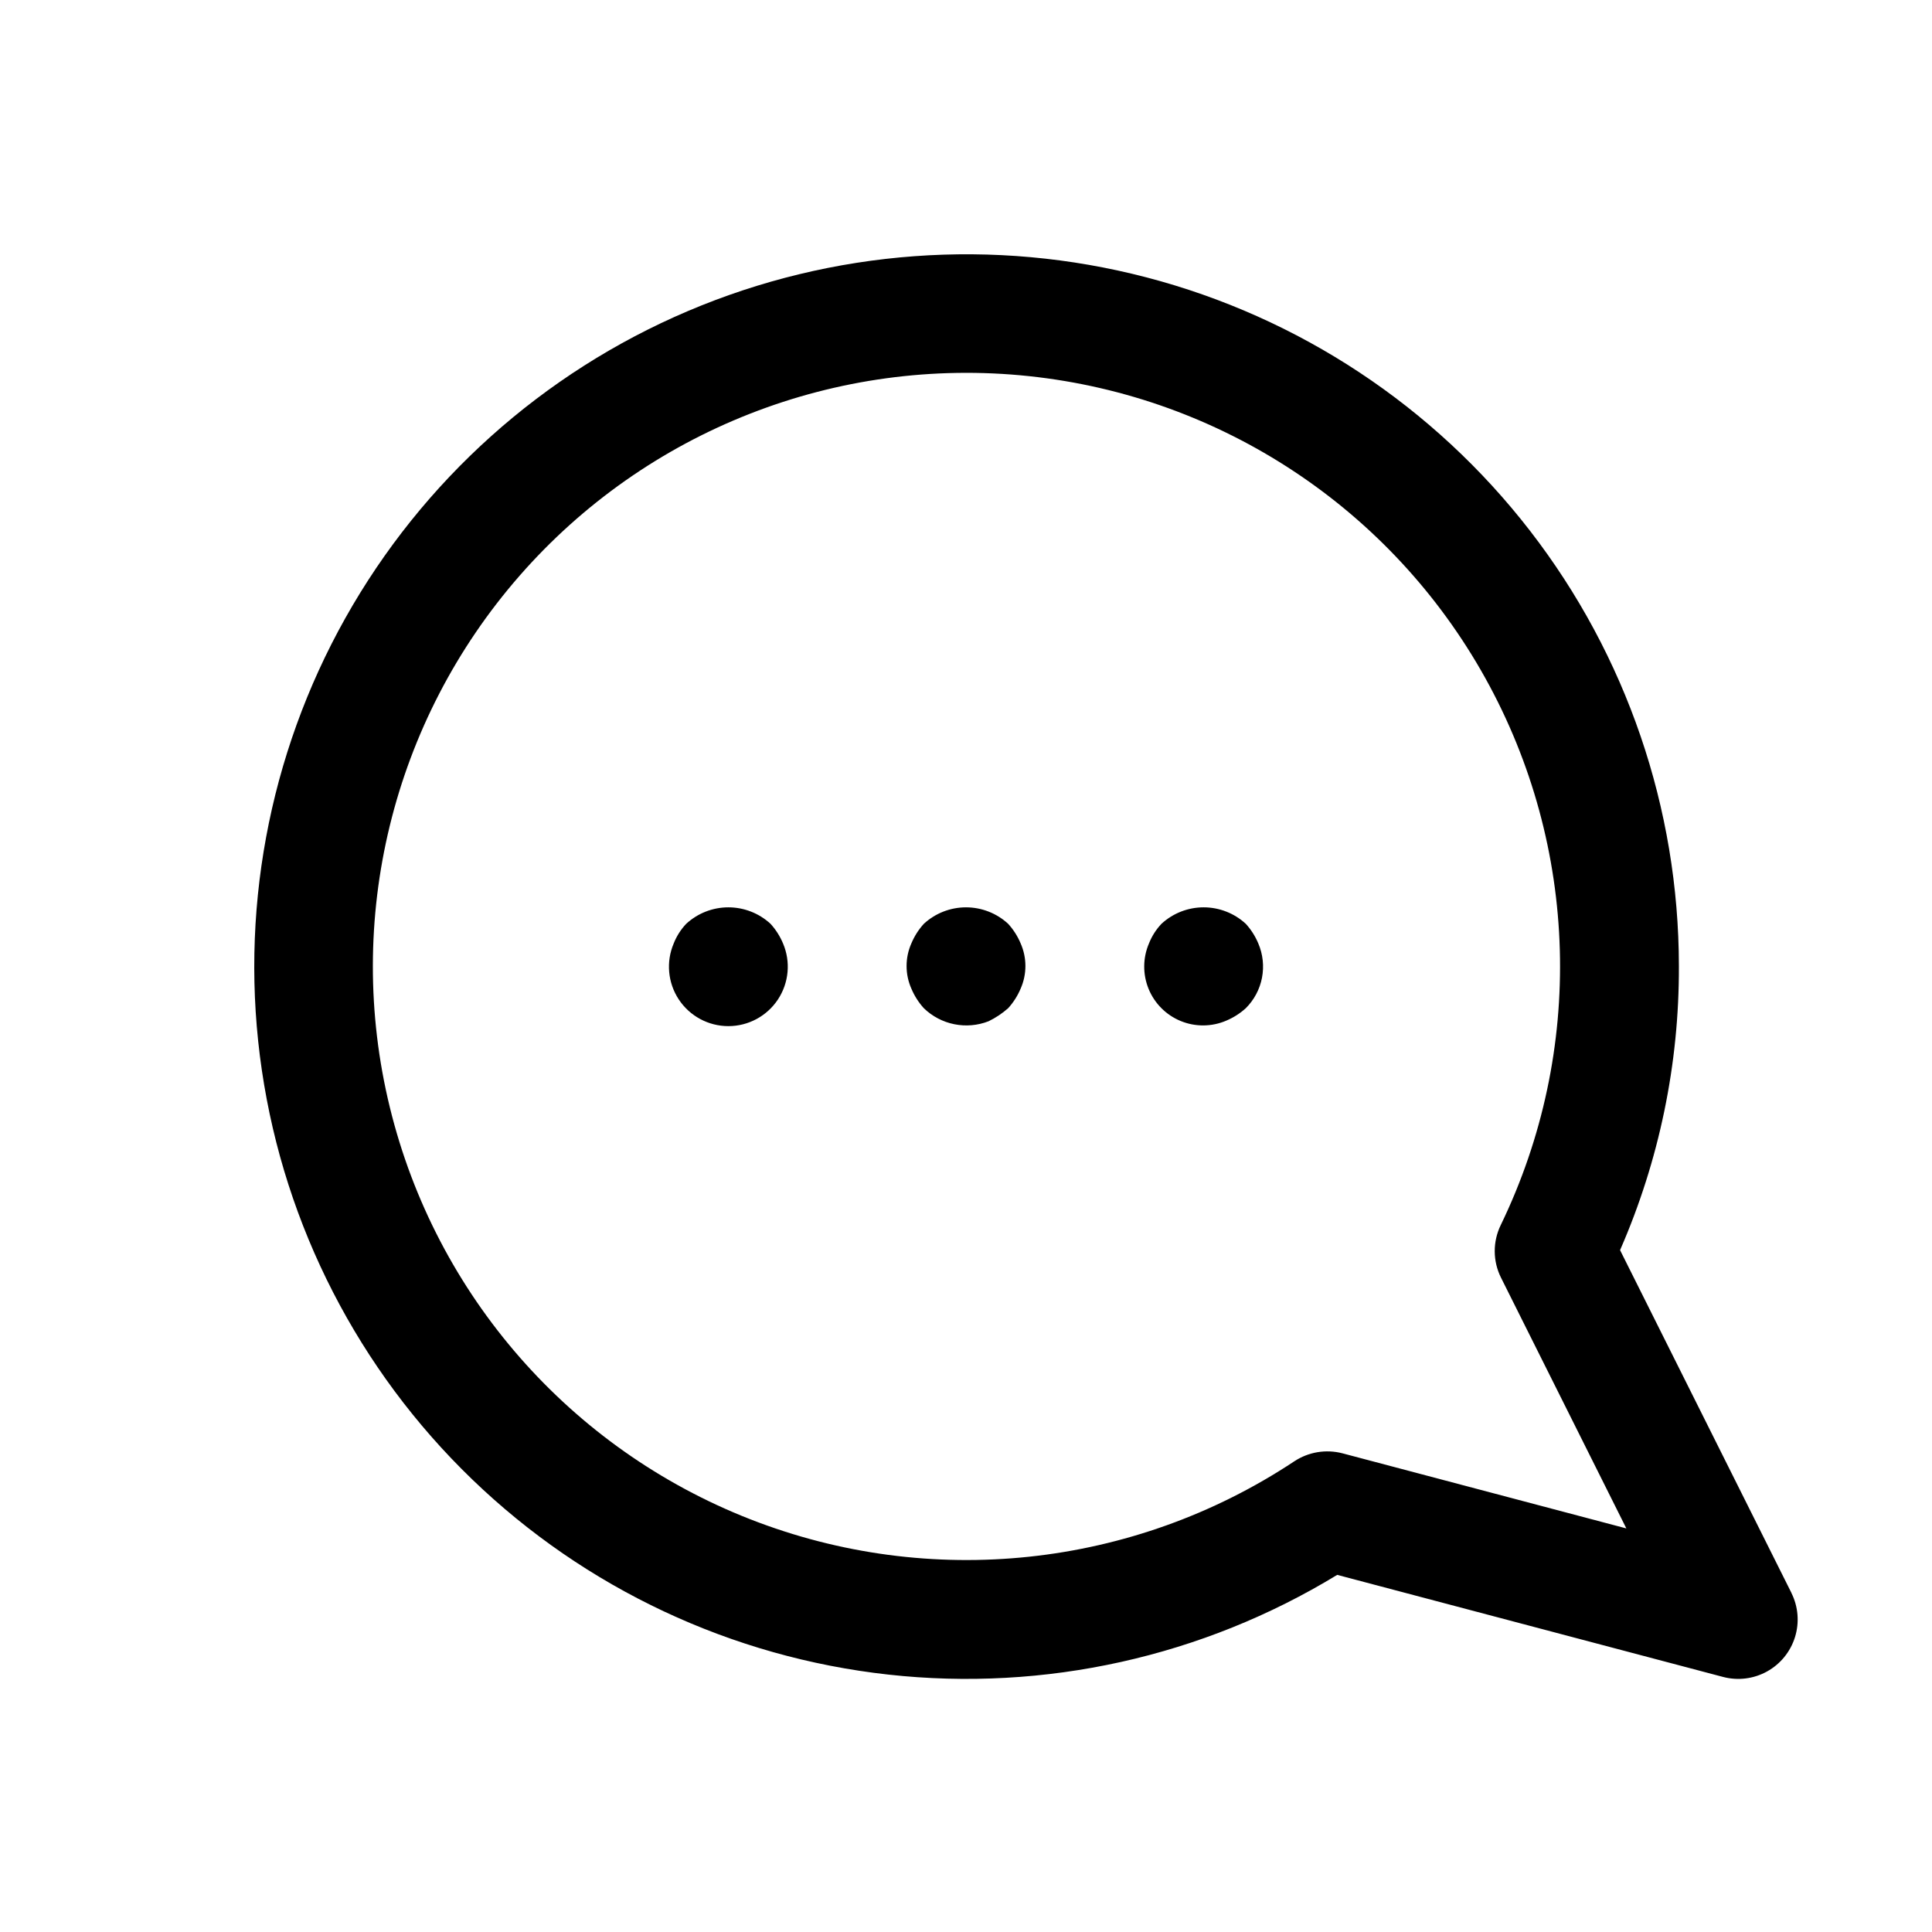 <?xml version="1.0" encoding="UTF-8"?>
<!-- Uploaded to: ICON Repo, www.iconrepo.com, Generator: ICON Repo Mixer Tools -->
<svg fill="#000000" width="800px" height="800px" version="1.1" viewBox="144 144 512 512" xmlns="http://www.w3.org/2000/svg">
 <path d="m618.75 566.14-45.418-90.844c10.379-23.742 15.688-49.387 15.59-75.297-0.035-41.742-13.902-82.293-39.434-115.31s-61.285-56.645-101.67-67.184c-40.387-10.539-83.129-7.394-121.54 8.938-38.41 16.336-70.324 44.941-90.75 81.34-20.426 36.402-28.211 78.543-22.137 119.84 6.07 41.297 25.66 79.414 55.699 108.39 30.039 28.977 68.836 47.184 110.32 51.77 41.484 4.586 83.32-4.707 118.96-26.426l102.26 27.047c3.926 1.035 8.102 0.516 11.656-1.449 3.551-1.969 6.207-5.234 7.406-9.113 1.203-3.879 0.859-8.07-0.957-11.703zm-119-37c-4.359-1.129-8.992-0.359-12.75 2.125-42.703 28.285-96.496 34.008-144.2 15.344-47.695-18.66-83.32-59.379-95.484-109.13-12.164-49.754 0.652-102.31 34.359-140.88 33.703-38.566 84.074-58.309 135.01-52.918s96.051 35.242 120.93 80.008c24.887 44.77 26.418 98.848 4.106 144.95-2.156 4.41-2.133 9.574 0.062 13.961l33.219 66.449zm-85.266-135.12c1.68 3.812 1.68 8.156 0 11.965-0.801 1.906-1.918 3.664-3.309 5.195-1.566 1.387-3.312 2.551-5.195 3.465-2.891 1.129-6.047 1.398-9.086 0.785-3.043-0.613-5.848-2.09-8.074-4.25-1.387-1.531-2.504-3.289-3.305-5.195-1.684-3.809-1.684-8.152 0-11.965 0.797-1.906 1.914-3.664 3.305-5.195 3.043-2.809 7.035-4.371 11.18-4.371 4.141 0 8.133 1.562 11.176 4.371 1.391 1.531 2.512 3.289 3.309 5.195zm62.977 0c1.227 2.863 1.566 6.027 0.98 9.09-0.59 3.059-2.086 5.871-4.289 8.07-1.531 1.391-3.289 2.508-5.195 3.309-3.84 1.645-8.18 1.68-12.047 0.098-3.867-1.582-6.938-4.652-8.52-8.52s-1.547-8.207 0.098-12.047c0.762-1.926 1.883-3.691 3.309-5.195 3.043-2.809 7.035-4.371 11.18-4.371 4.141 0 8.133 1.562 11.176 4.371 1.391 1.531 2.512 3.289 3.309 5.195zm-125.95 0c2.07 4.863 1.562 10.441-1.352 14.852-2.914 4.41-7.848 7.062-13.133 7.062-5.289 0-10.219-2.652-13.137-7.062-2.914-4.41-3.422-9.988-1.348-14.852 0.758-1.926 1.883-3.691 3.305-5.195 3.043-2.809 7.035-4.371 11.18-4.371 4.141 0 8.133 1.562 11.176 4.371 1.391 1.531 2.512 3.289 3.309 5.195z"/>
</svg>